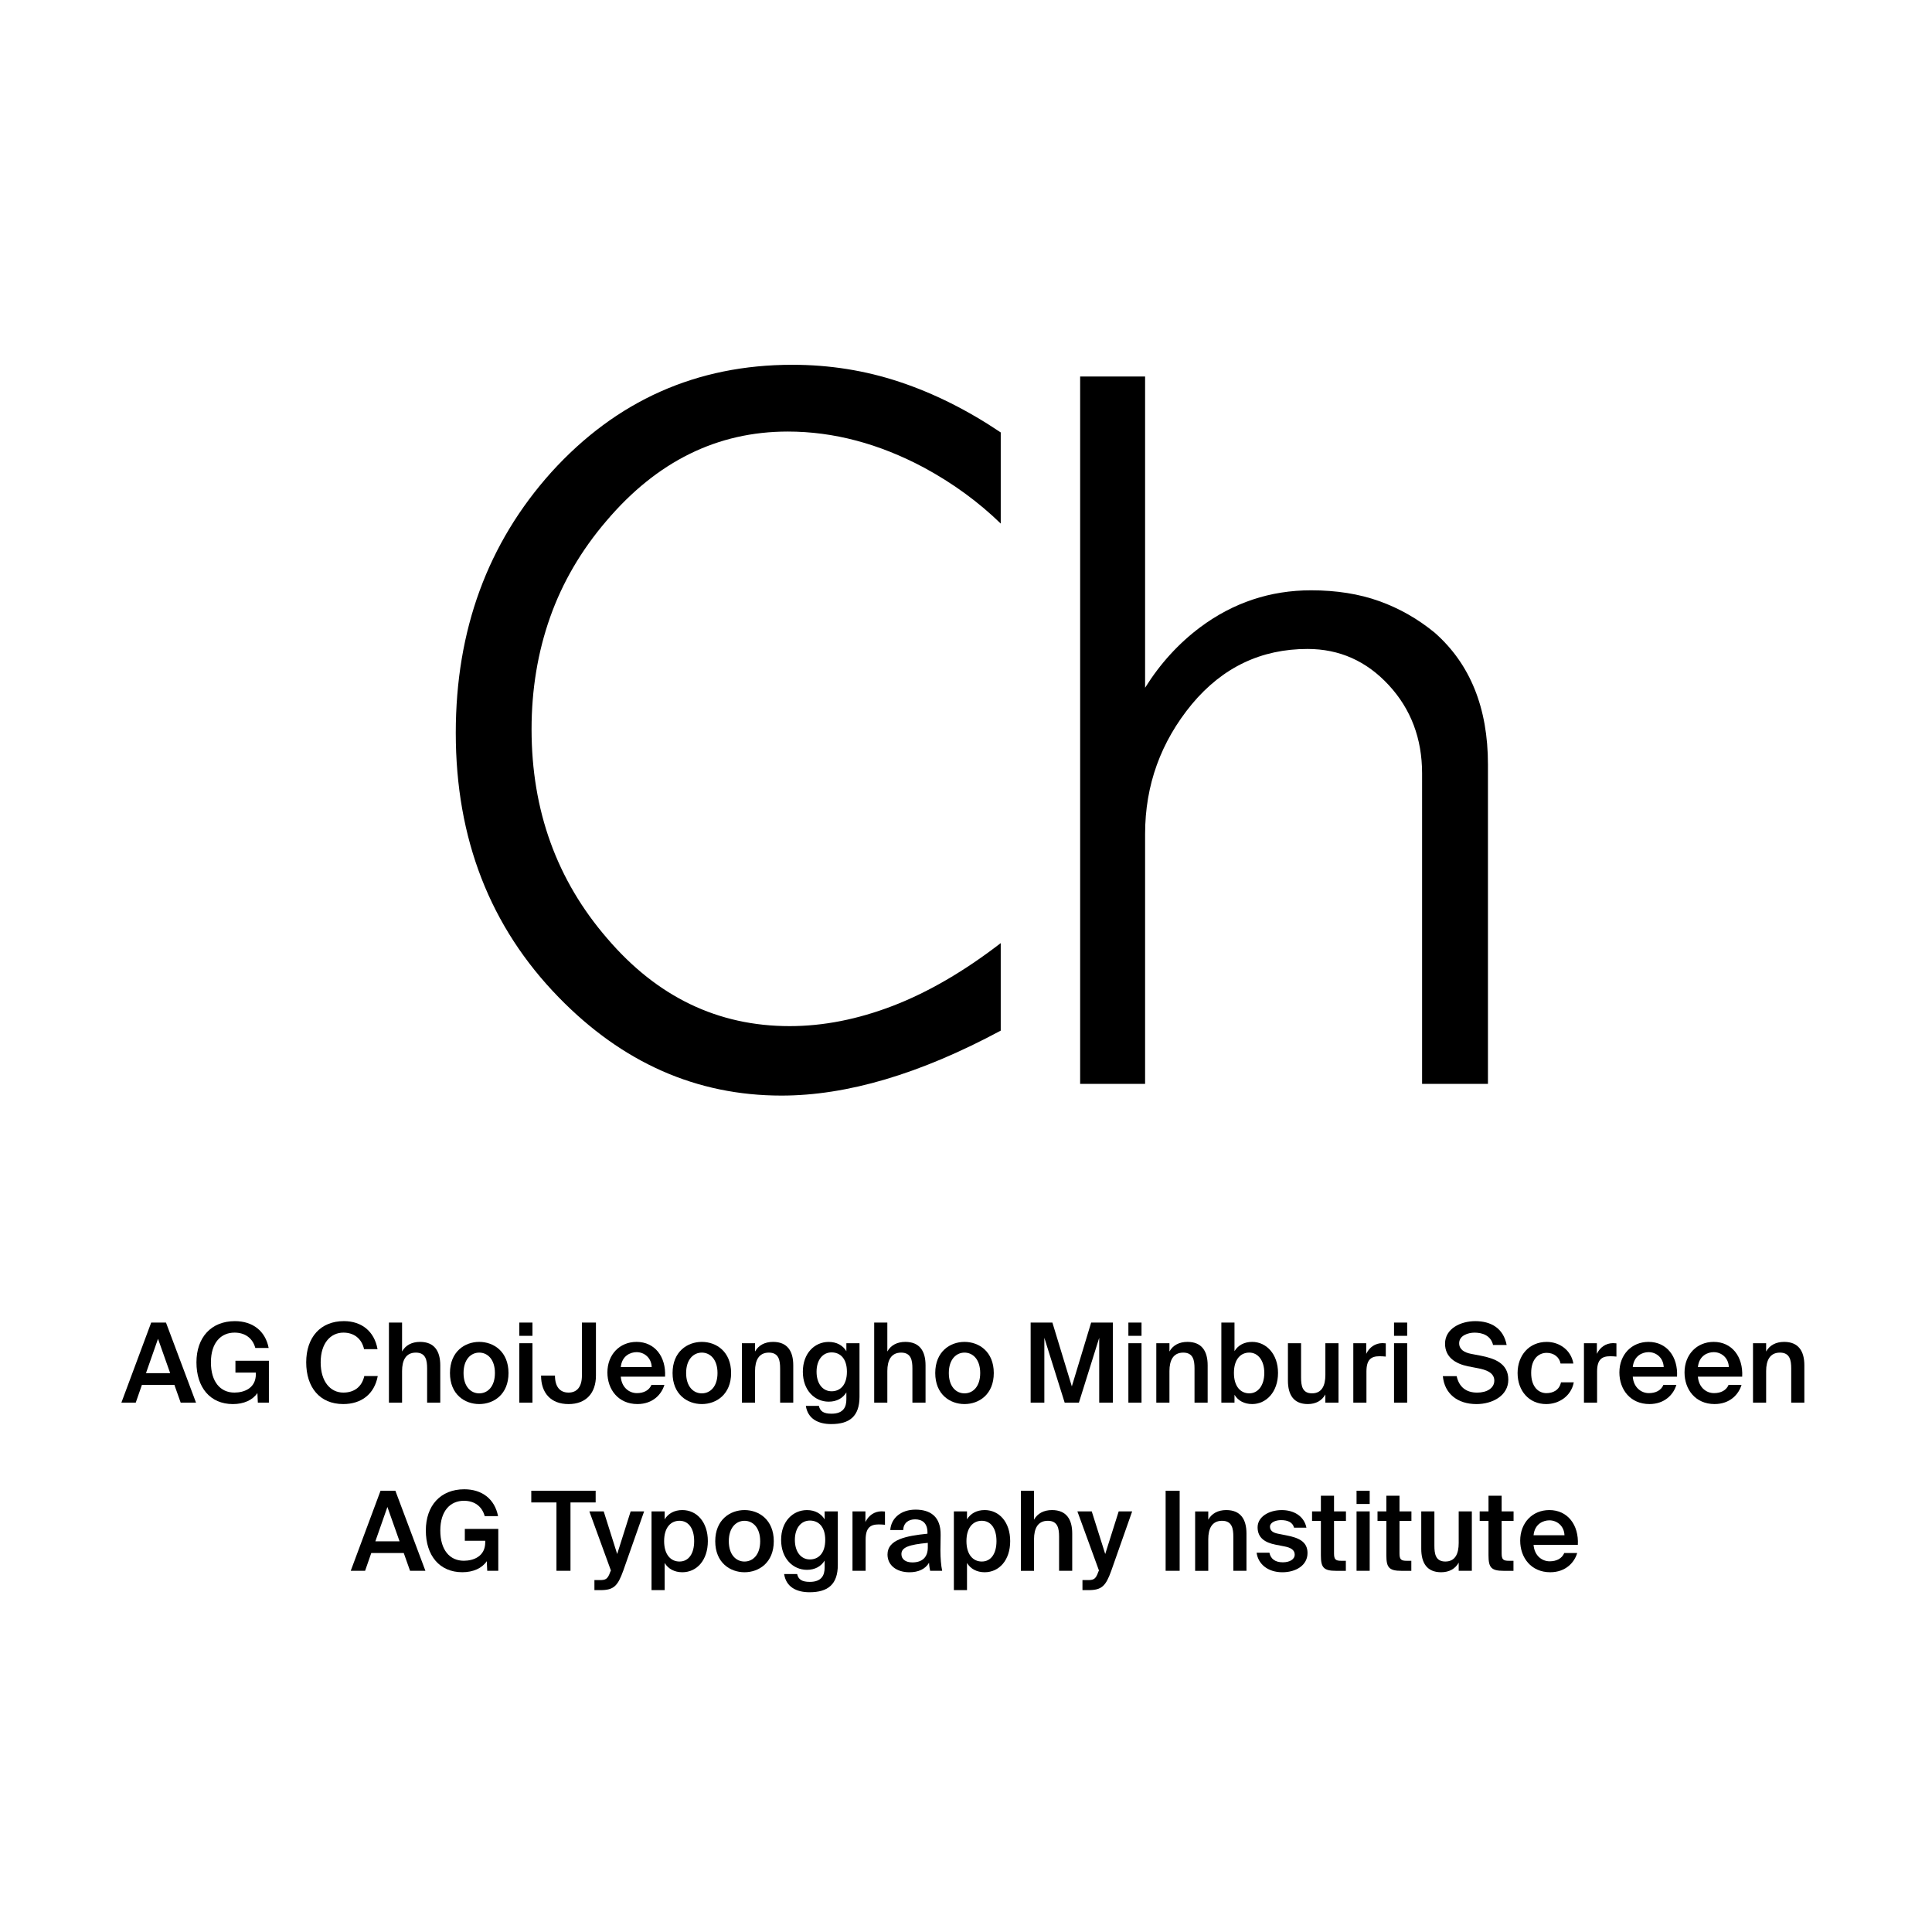 <?xml version="1.0" encoding="utf-8"?>
<!-- Generator: Adobe Illustrator 29.0.0, SVG Export Plug-In . SVG Version: 9.03 Build 54978)  -->
<svg version="1.1" xmlns="http://www.w3.org/2000/svg" xmlns:xlink="http://www.w3.org/1999/xlink" x="0px" y="0px"
	 viewBox="0 0 1000 1000" style="enable-background:new 0 0 1000 1000;" xml:space="preserve">
<style type="text/css">
	.st0{display:none;}
	.st1{display:inline;}
	.st2{fill:none;}
</style>
<g id="Ebene_1" class="st0">
	<g class="st1">
		<rect y="686.68" class="st2" width="1000" height="208.62"/>
		<path d="M461.58,686.68c7.17,0,14.78,2.18,14.78,10.58c0,3.81-2.46,7.17-4.59,8.57c3.08,1.46,6.05,3.92,6.05,9.46
			c0,8.79-7.22,11.98-15.57,11.98h-16.46v-40.6H461.58z M462.09,703.42c3.75,0,6.05-1.85,6.05-5.38c0-3.19-2.35-5.1-6.05-5.1h-8.29
			v10.47H462.09z M462.65,721.01c4.65,0,7-2.02,7-5.71c0-3.75-2.35-5.82-7.34-5.82h-8.51v11.54H462.65z"/>
		<path d="M482.81,727.28v-40.6h7.73v40.6H482.81z"/>
		<path d="M496.25,719.16c0-7.11,8.01-9.24,19.82-10.58v-0.5c0-4.65-2.52-6.27-5.66-6.27c-2.97,0-5.43,1.57-5.6,4.87h-7.22
			c0.56-5.94,5.49-10.3,13.22-10.3c7.17,0,12.99,3.08,12.99,13.27c0,0.95-0.11,4.93-0.11,7.67c0,4.76,0.34,7.45,0.9,9.97h-7.11
			c-0.22-0.95-0.39-2.3-0.5-3.75c-2.13,3.14-5.32,4.48-9.86,4.48C501.34,728.01,496.25,724.65,496.25,719.16z M504.2,718.77
			c0,2.18,1.74,3.98,5.21,3.98c4.82,0,6.89-2.63,6.89-7v-2.24C507.67,714.4,504.2,715.41,504.2,718.77z"/>
		<path d="M537.97,709.25l10.98-12.1h8.68l-10.81,11.54l11.42,18.59h-8.68l-7.9-13.05l-3.7,3.98v9.07h-7.73v-40.6h7.73V709.25z"/>
		<path d="M381.84,796.14c0,7.17,1.46,11.48,8.85,11.48s8.74-4.31,8.74-11.48v-23.46h8.01v23.41c0,13.38-4.87,17.92-16.74,17.92
			s-16.86-4.54-16.86-17.92v-23.41h8.01V796.14z"/>
		<path d="M413.93,813.28v-40.6h7.73v40.6H413.93z"/>
		<path d="M437.39,774.98v8.18h6.27v5.32h-6.27v15.57c0,3.08,1.06,3.7,3.81,3.7h2.35v5.54h-5.66c-6.89,0-8.23-2.13-8.23-8.12v-16.69
			h-4.26v-5.32h4.26v-8.18H437.39z"/>
		<path d="M462.65,790.43c-3.81,0-6.33,1.4-6.33,7.06v15.79h-7.73v-30.13h7.62v5.26c1.74-3.7,4.48-5.21,7.95-5.21
			c0.5,0,1.18,0.06,1.68,0.11v7.28C464.72,790.49,463.77,790.43,462.65,790.43z"/>
		<path d="M467.47,805.16c0-7.11,8.01-9.24,19.82-10.58v-0.5c0-4.65-2.52-6.27-5.66-6.27c-2.97,0-5.43,1.57-5.6,4.87h-7.22
			c0.56-5.94,5.49-10.3,13.22-10.3c7.17,0,12.99,3.08,12.99,13.27c0,0.95-0.11,4.93-0.11,7.67c0,4.76,0.34,7.45,0.9,9.97h-7.11
			c-0.22-0.95-0.39-2.3-0.5-3.75c-2.13,3.14-5.32,4.48-9.86,4.48C472.56,814.01,467.47,810.65,467.47,805.16z M475.42,804.77
			c0,2.18,1.74,3.98,5.21,3.98c4.82,0,6.89-2.63,6.89-7v-2.24C478.89,800.4,475.42,801.41,475.42,804.77z"/>
		<path d="M538.86,772.68h9.35l-14.95,16.35l16.07,24.25h-9.46l-11.98-18.31l-5.6,6.1v12.21h-8.01v-40.6h8.01v18.59L538.86,772.68z"
			/>
		<path d="M561.15,814.01c-7.22,0-10.14-4.42-10.14-11.82v-19.04h7.73v17.36c0,4.03,0.56,7.28,4.93,7.28c5.1,0,6.27-4.2,6.27-8.96
			v-15.68h7.73v30.13h-7.73v-3.98C568.21,812.33,564.85,814.01,561.15,814.01z"/>
		<path d="M601.08,782.48c7.22,0,10.42,4.42,10.42,11.82v18.98h-7.73v-17.3c0-3.92-0.84-7.28-5.21-7.28c-5.1,0-6.22,4.14-6.22,8.9
			v15.68h-7.73v-40.6h7.73v14.45C594.08,784.1,597.38,782.48,601.08,782.48z"/>
		<path d="M617.99,813.28v-40.6h7.73v40.6H617.99z"/>
	</g>
	<g class="st1">
		<path d="M320.19,561.4V264.07l68.15-68.66h79.76v320.05h28.27l-45.43,45.94h-28.27V401.38h-57.04V561.4H320.19z M365.62,355.44
			h57.04V241.35h-57.04V355.44z"/>
		<path d="M582.68,561.4l-45.43-45.94v-57.55l68.65-68.15h22.72v-57.04h-45.94v34.33l-45.43,45.94v-57.55l68.65-68.15h68.65v228.18
			h28.27l-45.43,45.94h-28.77v-34.33l-34.33,34.33H582.68z M582.68,515.47h45.94v-79.76h-45.94V515.47z"/>
	</g>
</g>
<g id="PFADE">
	<g>
		<path d="M517.98,223.83v47.17c-11.52-11.21-24.75-20.85-39.69-28.95c-23.35-12.45-46.86-18.68-70.52-18.68
			c-36.43,0-67.72,15.41-93.87,46.23c-13.08,15.26-22.81,31.92-29.19,49.97c-6.38,18.06-9.57,37.36-9.57,57.91
			c0,42.03,13.08,78.15,39.23,108.34c25.84,30.2,57.28,45.3,94.33,45.3c17.43,0,35.26-3.5,53.47-10.51
			c18.21-7.01,36.81-17.82,55.81-32.46v45.3c-41.72,22.42-79.55,33.62-113.48,33.62c-43.9,0-82.35-16.97-115.35-50.9
			c-35.49-36.43-53.24-82.03-53.24-136.83c0-53.24,16.5-98.22,49.5-134.96c33.62-37.05,75.19-55.57,124.69-55.57
			c19.3,0,37.83,2.96,55.57,8.87C483.42,203.59,500.86,212.31,517.98,223.83z"/>
		<path d="M559.08,194.87h33.62v161.11c7.78-12.45,17.28-22.88,28.49-31.29c17.12-12.76,36.27-19.15,57.44-19.15
			c13.08,0,24.82,1.87,35.26,5.6c10.43,3.74,20,9.19,28.72,16.35c18.37,16.19,27.55,38.92,27.55,68.18V561h-34.09V400.35
			c0-18.05-5.76-33.31-17.28-45.77c-11.52-12.45-25.53-18.68-42.03-18.68c-23.98,0-43.9,9.5-59.78,28.49
			c-16.19,19.61-24.28,42.03-24.28,67.25V561h-33.62V194.87z"/>
	</g>
	<g>
		<path d="M85.91,684.56L101.46,726h-7.94l-3.26-9.2h-16.8l-3.2,9.2h-7.43l15.43-41.44H85.91z M88.08,710.74l-6.29-17.78
			l-6.23,17.78H88.08z"/>
		<path d="M132.15,697.71c-1.37-5.09-5.32-7.95-10.75-7.95c-7.03,0-12.23,5.2-12.23,15.38c0,10.06,4.86,15.66,12.17,15.66
			c4.92,0,11.09-2.17,11.09-9.55v-0.8h-10.57v-6.12h17.32V726h-5.72l-0.23-4.97c-2.46,3.66-7.03,5.72-12.69,5.72
			c-11.77,0-18.86-8.63-18.86-21.61c0-12.86,7.6-21.32,19.89-21.32c9.26,0,15.78,5.09,17.49,13.89H132.15z"/>
		<path d="M177.64,726.74c-12.12,0-19.15-8.63-19.15-21.61c0-13.03,7.49-21.32,19.49-21.32c9.2,0,15.78,5.26,17.43,14.52h-6.97
			c-1.26-5.6-5.32-8.57-10.69-8.57c-6.57,0-11.77,5.37-11.77,15.38c0,10.06,5.09,15.66,11.72,15.66c5.6,0,9.6-2.92,10.86-8.57h6.97
			C193.81,721.48,187.18,726.74,177.64,726.74z"/>
		<path d="M217.42,694.56c7.43,0,10.46,4.8,10.46,12.12V726h-6.8v-17.66c0-4.17-0.63-8.23-5.83-8.23c-5.2,0-7.14,4-7.14,9.55V726
			h-6.8v-41.44h6.8v14.98C209.87,696.33,213.13,694.56,217.42,694.56z"/>
		<path d="M248.05,726.74c-7.49,0-15.15-4.97-15.15-16.06c0-11.09,7.66-16.12,15.15-16.12s15.15,5.03,15.15,16.12
			C263.2,721.77,255.54,726.74,248.05,726.74z M256.17,710.68c0-7.09-3.83-10.57-8.12-10.57c-4.29,0-8.12,3.49-8.12,10.57
			c0,7.09,3.83,10.52,8.12,10.52C252.34,721.2,256.17,717.77,256.17,710.68z"/>
		<path d="M275.6,691.42h-6.8v-6.86h6.8V691.42z M275.6,726h-6.8v-30.75h6.8V726z"/>
		<path d="M287.25,712c0,5.77,2.57,8.8,7.03,8.8c4.4,0,6.92-3.03,6.92-8.8v-27.44h7.26V712c0,8.97-5.03,14.75-14.18,14.75
			c-9.2,0-14.23-5.77-14.23-14.75H287.25z"/>
		<path d="M329.66,721.08c3.54,0,6.34-1.43,7.54-4.29h6.69c-1.43,4.92-6,9.95-13.95,9.95c-9.89,0-15.55-7.55-15.55-16.35
			c0-9.26,6.34-15.83,15.09-15.83c9.43,0,15.32,7.66,14.75,18.01h-22.92C321.77,718.28,325.77,721.08,329.66,721.08z M337.32,707.59
			c-0.17-4.8-3.83-7.72-7.83-7.72c-3.2,0-7.6,1.89-8.17,7.72H337.32z"/>
		<path d="M363.27,726.74c-7.49,0-15.15-4.97-15.15-16.06c0-11.09,7.66-16.12,15.15-16.12s15.15,5.03,15.15,16.12
			C378.41,721.77,370.75,726.74,363.27,726.74z M371.38,710.68c0-7.09-3.83-10.57-8.12-10.57s-8.12,3.49-8.12,10.57
			c0,7.09,3.83,10.52,8.12,10.52S371.38,717.77,371.38,710.68z"/>
		<path d="M400.13,694.56c7.43,0,10.46,4.8,10.46,12.12V726h-6.8v-17.66c0-4.17-0.63-8.23-5.83-8.23c-5.2,0-7.15,4-7.15,9.55V726
			h-6.8v-30.75h6.8v4.29C392.59,696.33,395.84,694.56,400.13,694.56z"/>
		<path d="M444.88,695.25v27.67c0,5.03-1.26,8.57-3.71,10.86c-2.46,2.29-6.12,3.32-10.92,3.32c-6.74,0-12.12-2.69-13.15-9.43h6.75
			c0.63,2.86,2.51,4.06,6.57,4.06c3.03,0,4.97-0.86,6.12-2.23c1.14-1.31,1.54-3.2,1.54-5.2v-3.6c-1.83,3.03-5.03,4.8-9.15,4.8
			c-7.26,0-13.38-5.89-13.38-15.49s6.12-15.43,13.38-15.43c4.12,0,7.32,1.77,9.15,4.8v-4.12H444.88z M422.65,710
			c0,6.29,3.26,10.12,7.77,10.12c4.46,0,7.94-3.2,7.94-10.12c0-6.86-3.49-10-7.94-10C425.91,699.99,422.65,703.82,422.65,710z"/>
		<path d="M468.6,694.56c7.43,0,10.46,4.8,10.46,12.12V726h-6.8v-17.66c0-4.17-0.63-8.23-5.83-8.23c-5.2,0-7.15,4-7.15,9.55V726
			h-6.8v-41.44h6.8v14.98C461.05,696.33,464.31,694.56,468.6,694.56z"/>
		<path d="M499.23,726.74c-7.49,0-15.15-4.97-15.15-16.06c0-11.09,7.66-16.12,15.15-16.12c7.49,0,15.15,5.03,15.15,16.12
			C514.38,721.77,506.72,726.74,499.23,726.74z M507.35,710.68c0-7.09-3.83-10.57-8.12-10.57c-4.29,0-8.12,3.49-8.12,10.57
			c0,7.09,3.83,10.52,8.12,10.52C503.52,721.2,507.35,717.77,507.35,710.68z"/>
		<path d="M540.55,692.45V726h-7.09v-41.44h11.26l10.06,33.04l10-33.04h11.26V726h-7.09v-33.55L558.44,726h-7.37L540.55,692.45z"/>
		<path d="M590.85,691.42h-6.8v-6.86h6.8V691.42z M590.85,726h-6.8v-30.75h6.8V726z"/>
		<path d="M614.62,694.56c7.43,0,10.46,4.8,10.46,12.12V726h-6.8v-17.66c0-4.17-0.63-8.23-5.83-8.23c-5.2,0-7.15,4-7.15,9.55V726
			h-6.8v-30.75h6.8v4.29C607.08,696.33,610.33,694.56,614.62,694.56z"/>
		<path d="M638.97,699.36c1.83-3.03,5.03-4.8,9.15-4.8c7.26,0,13.38,6.23,13.38,16.06c0,9.89-6.12,16.12-13.38,16.12
			c-4.12,0-7.32-1.77-9.15-4.8V726h-6.8v-41.44h6.8V699.36z M654.4,710.62c0-6.46-3.26-10.52-7.77-10.52
			c-4.46,0-7.95,3.43-7.95,10.52c0,7.09,3.49,10.57,7.95,10.57C651.14,721.2,654.4,717.14,654.4,710.62z"/>
		<path d="M676.92,726.74c-7.32,0-10.29-4.8-10.29-12.12v-19.38h6.8v17.72c0,4.17,0.57,8.23,5.66,8.23s6.92-4,6.92-9.55v-16.4h6.8
			V726H686v-4.23C684.23,724.97,681.09,726.74,676.92,726.74z"/>
		<path d="M714.01,701.99c-4.29,0-6.74,1.71-6.74,7.89V726h-6.8v-30.75h6.69v5.49c1.66-3.43,4.63-5.49,8.35-5.54
			c0.51,0,1.26,0.06,1.77,0.11v6.86C716.12,702.05,715.04,701.99,714.01,701.99z"/>
		<path d="M728.35,691.42h-6.8v-6.86h6.8V691.42z M728.35,726h-6.8v-30.75h6.8V726z"/>
		<path d="M747.95,695.48c0-7.77,8.06-11.66,15.66-11.66c8.17,0,14.58,3.72,16.23,12.35h-7.03c-1.2-4.97-5.54-6.4-9.6-6.4
			c-3.2,0-7.95,1.43-7.95,5.49c0,3.2,2.63,4.8,6.17,5.49l5.09,0.97c7.26,1.43,14.18,4.06,14.18,12.4s-8.29,12.63-16.46,12.63
			c-9.83,0-16.58-5.37-17.43-14.46h7.15c1.26,5.66,4.92,8.52,10.63,8.52c4.92,0,8.86-2.23,8.86-6.23c0-4.23-4.57-5.66-8.52-6.4
			l-5.03-0.97C753.38,705.88,747.95,702.51,747.95,695.48z"/>
		<path d="M807.74,705.77c-0.57-3.26-3.43-5.54-7.15-5.54c-4.23,0-8.06,3.14-8.06,10.4c0,7.32,3.89,10.46,7.89,10.46
			c3.31,0,6.69-1.49,7.54-5.6h6.63c-1.37,7.2-7.72,11.26-14.29,11.26c-8.92,0-14.8-6.92-14.8-16.06s5.94-16.12,15.09-16.12
			c6.69,0,12.63,4.34,13.78,11.2H807.74z"/>
		<path d="M833.4,701.99c-4.29,0-6.75,1.71-6.75,7.89V726h-6.8v-30.75h6.69v5.49c1.66-3.43,4.63-5.49,8.35-5.54
			c0.51,0,1.26,0.06,1.77,0.11v6.86C835.51,702.05,834.43,701.99,833.4,701.99z"/>
		<path d="M853.46,721.08c3.54,0,6.34-1.43,7.54-4.29h6.69c-1.43,4.92-6,9.95-13.95,9.95c-9.89,0-15.55-7.55-15.55-16.35
			c0-9.26,6.34-15.83,15.09-15.83c9.43,0,15.32,7.66,14.75,18.01h-22.92C845.57,718.28,849.57,721.08,853.46,721.08z M861.12,707.59
			c-0.17-4.8-3.83-7.72-7.83-7.72c-3.2,0-7.6,1.89-8.17,7.72H861.12z"/>
		<path d="M887.18,721.08c3.54,0,6.34-1.43,7.54-4.29h6.69c-1.43,4.92-6,9.95-13.95,9.95c-9.89,0-15.55-7.55-15.55-16.35
			c0-9.26,6.34-15.83,15.09-15.83c9.43,0,15.32,7.66,14.75,18.01h-22.92C879.29,718.28,883.29,721.08,887.18,721.08z M894.84,707.59
			c-0.17-4.8-3.83-7.72-7.83-7.72c-3.2,0-7.6,1.89-8.17,7.72H894.84z"/>
		<path d="M923.47,694.56c7.43,0,10.46,4.8,10.46,12.12V726h-6.8v-17.66c0-4.17-0.63-8.23-5.83-8.23c-5.2,0-7.15,4-7.15,9.55V726
			h-6.8v-30.75h6.8v4.29C915.93,696.33,919.18,694.56,923.47,694.56z"/>
	</g>
	<g>
		<path d="M204.64,771.6l15.55,41.44h-7.95l-3.26-9.2h-16.81l-3.2,9.2h-7.43l15.43-41.44H204.64z M206.81,797.78l-6.29-17.78
			l-6.23,17.78H206.81z"/>
		<path d="M250.88,784.75c-1.37-5.09-5.32-7.95-10.75-7.95c-7.03,0-12.23,5.2-12.23,15.38c0,10.06,4.86,15.66,12.17,15.66
			c4.92,0,11.09-2.17,11.09-9.55v-0.8h-10.57v-6.12h17.32v21.66h-5.72l-0.23-4.97c-2.46,3.66-7.03,5.72-12.69,5.72
			c-11.77,0-18.86-8.63-18.86-21.61c0-12.86,7.6-21.32,19.89-21.32c9.26,0,15.78,5.09,17.49,13.89H250.88z"/>
		<path d="M274.99,777.66v-6.06h33.32v6.06h-13.03v35.38h-7.26v-35.38H274.99z"/>
		<path d="M307.69,817.85h2.57c2.97,0,4.23-0.23,5.6-4.23l0.34-0.74l-11.15-30.58h7.43l6.97,22.06l6.97-22.06h6.97l-10.8,30.69
			c-2.86,7.95-4.92,10.06-11.83,10.06h-3.09V817.85z"/>
		<path d="M344.03,786.41c1.83-3.03,5.03-4.8,9.15-4.8c7.49,0,13.2,6.23,13.2,16.06c0,9.89-5.72,16.12-13.2,16.12
			c-4.12,0-7.32-1.77-9.15-4.8v14.06h-6.8v-40.75h6.8V786.41z M359.3,797.67c0-6.46-2.86-10.52-7.6-10.52
			c-4.46,0-7.95,3.43-7.95,10.52c0,7.09,3.49,10.57,7.95,10.57C356.44,808.24,359.3,804.19,359.3,797.67z"/>
		<path d="M385.36,813.79c-7.49,0-15.15-4.97-15.15-16.06c0-11.09,7.66-16.12,15.15-16.12s15.15,5.03,15.15,16.12
			C400.5,808.82,392.84,813.79,385.36,813.79z M393.47,797.73c0-7.09-3.83-10.57-8.12-10.57c-4.29,0-8.12,3.49-8.12,10.57
			c0,7.09,3.83,10.52,8.12,10.52C389.64,808.24,393.47,804.81,393.47,797.73z"/>
		<path d="M433.65,782.29v27.67c0,5.03-1.26,8.57-3.72,10.86c-2.46,2.29-6.12,3.32-10.92,3.32c-6.75,0-12.12-2.69-13.15-9.43h6.74
			c0.63,2.86,2.52,4.06,6.57,4.06c3.03,0,4.97-0.86,6.12-2.23c1.14-1.31,1.54-3.2,1.54-5.2v-3.6c-1.83,3.03-5.03,4.8-9.15,4.8
			c-7.26,0-13.38-5.89-13.38-15.49s6.12-15.43,13.38-15.43c4.12,0,7.32,1.77,9.15,4.8v-4.12H433.65z M411.42,797.04
			c0,6.29,3.26,10.12,7.77,10.12c4.46,0,7.95-3.2,7.95-10.12c0-6.86-3.49-10-7.95-10C414.67,787.04,411.42,790.87,411.42,797.04z"/>
		<path d="M454.8,789.04c-4.29,0-6.75,1.71-6.75,7.89v16.12h-6.8v-30.75h6.69v5.49c1.66-3.43,4.63-5.49,8.35-5.54
			c0.51,0,1.26,0.06,1.77,0.11v6.86C456.91,789.1,455.82,789.04,454.8,789.04z"/>
		<path d="M480.06,793.84v-0.57c0-5.26-3.03-6.86-6.4-6.86c-3.43,0-6,1.83-6.17,5.54h-6.69c0.46-6.29,5.66-10.57,13.09-10.57
			c7.37,0,13.15,3.37,12.98,13.2c0,1.54-0.11,5.14-0.11,7.95c0,3.89,0.34,7.95,0.91,10.52h-6.23c-0.23-1.31-0.46-2.06-0.57-4.17
			c-1.94,3.32-5.6,4.92-10.12,4.92c-6.69,0-11.38-3.6-11.38-9.2C459.37,796.93,468.8,794.98,480.06,793.84z M466.57,804.41
			c0,2.69,2.23,4.29,5.66,4.29c5.03,0,8-2.57,8-7.77v-2.34C470.51,799.5,466.57,800.87,466.57,804.41z"/>
		<path d="M500.52,786.41c1.83-3.03,5.03-4.8,9.15-4.8c7.49,0,13.2,6.23,13.2,16.06c0,9.89-5.72,16.12-13.2,16.12
			c-4.12,0-7.32-1.77-9.15-4.8v14.06h-6.8v-40.75h6.8V786.41z M515.78,797.67c0-6.46-2.86-10.52-7.6-10.52
			c-4.46,0-7.95,3.43-7.95,10.52c0,7.09,3.49,10.57,7.95,10.57C512.92,808.24,515.78,804.19,515.78,797.67z"/>
		<path d="M544.52,781.61c7.43,0,10.46,4.8,10.46,12.12v19.32h-6.8v-17.66c0-4.17-0.63-8.23-5.83-8.23c-5.2,0-7.14,4-7.14,9.55
			v16.35h-6.8V771.6h6.8v14.98C536.98,783.38,540.24,781.61,544.52,781.61z"/>
		<path d="M560.3,817.85h2.57c2.97,0,4.23-0.23,5.6-4.23l0.34-0.74l-11.15-30.58h7.43l6.97,22.06l6.97-22.06h6.97l-10.8,30.69
			c-2.86,7.95-4.92,10.06-11.83,10.06h-3.09V817.85z"/>
		<path d="M603.33,813.04V771.6h7.26v41.44H603.33z"/>
		<path d="M634.71,781.61c7.43,0,10.46,4.8,10.46,12.12v19.32h-6.8v-17.66c0-4.17-0.63-8.23-5.83-8.23c-5.2,0-7.14,4-7.14,9.55
			v16.35h-6.8v-30.75h6.8v4.29C627.17,783.38,630.42,781.61,634.71,781.61z"/>
		<path d="M663.06,786.81c-2.97,0-5.72,1.31-5.72,3.37s1.49,3.14,4.12,3.66l4.34,0.86c6.23,1.2,10.97,3.14,10.97,9.15
			c0,6.4-6.06,9.95-13.03,9.95c-7.54,0-12.57-4.29-13.32-10.12h6.63c0.63,3.14,2.92,4.97,6.92,4.97c3.54,0,6.17-1.49,6.17-4
			c0-2.52-2.29-3.66-5.32-4.23l-4.63-0.91c-5.2-1.03-9.26-3.37-9.26-8.97c0-5.43,5.83-8.92,12.52-8.92c6,0,11.49,2.92,12.75,9.09
			h-6.4C669.06,787.89,666.49,786.81,663.06,786.81z"/>
		<path d="M690.49,774.18v8.12h6.17v4.92h-6.17v16.75c0,3.14,0.74,3.89,3.66,3.89h2.46v5.2h-5.03c-6.57,0-7.89-1.77-7.89-8.06
			v-17.78h-4.57v-4.92h4.57v-8.12H690.49z"/>
		<path d="M708.95,778.46h-6.8v-6.86h6.8V778.46z M708.95,813.04h-6.8v-30.75h6.8V813.04z"/>
		<path d="M724.38,774.18v8.12h6.17v4.92h-6.17v16.75c0,3.14,0.74,3.89,3.66,3.89h2.46v5.2h-5.03c-6.57,0-7.89-1.77-7.89-8.06
			v-17.78H713v-4.92h4.57v-8.12H724.38z"/>
		<path d="M745.93,813.79c-7.32,0-10.29-4.8-10.29-12.12v-19.38h6.8v17.72c0,4.17,0.57,8.23,5.66,8.23c5.09,0,6.92-4,6.92-9.55
			v-16.4h6.8v30.75h-6.8v-4.23C753.24,812.02,750.1,813.79,745.93,813.79z"/>
		<path d="M777.25,774.18v8.12h6.17v4.92h-6.17v16.75c0,3.14,0.74,3.89,3.66,3.89h2.46v5.2h-5.03c-6.57,0-7.89-1.77-7.89-8.06
			v-17.78h-4.57v-4.92h4.57v-8.12H777.25z"/>
		<path d="M802.11,808.13c3.54,0,6.34-1.43,7.55-4.29h6.69c-1.43,4.92-6,9.95-13.95,9.95c-9.89,0-15.55-7.55-15.55-16.35
			c0-9.26,6.34-15.83,15.09-15.83c9.43,0,15.32,7.66,14.75,18.01h-22.92C794.22,805.33,798.22,808.13,802.11,808.13z M809.77,794.64
			c-0.17-4.8-3.83-7.72-7.83-7.72c-3.2,0-7.6,1.89-8.17,7.72H809.77z"/>
	</g>
</g>
</svg>
